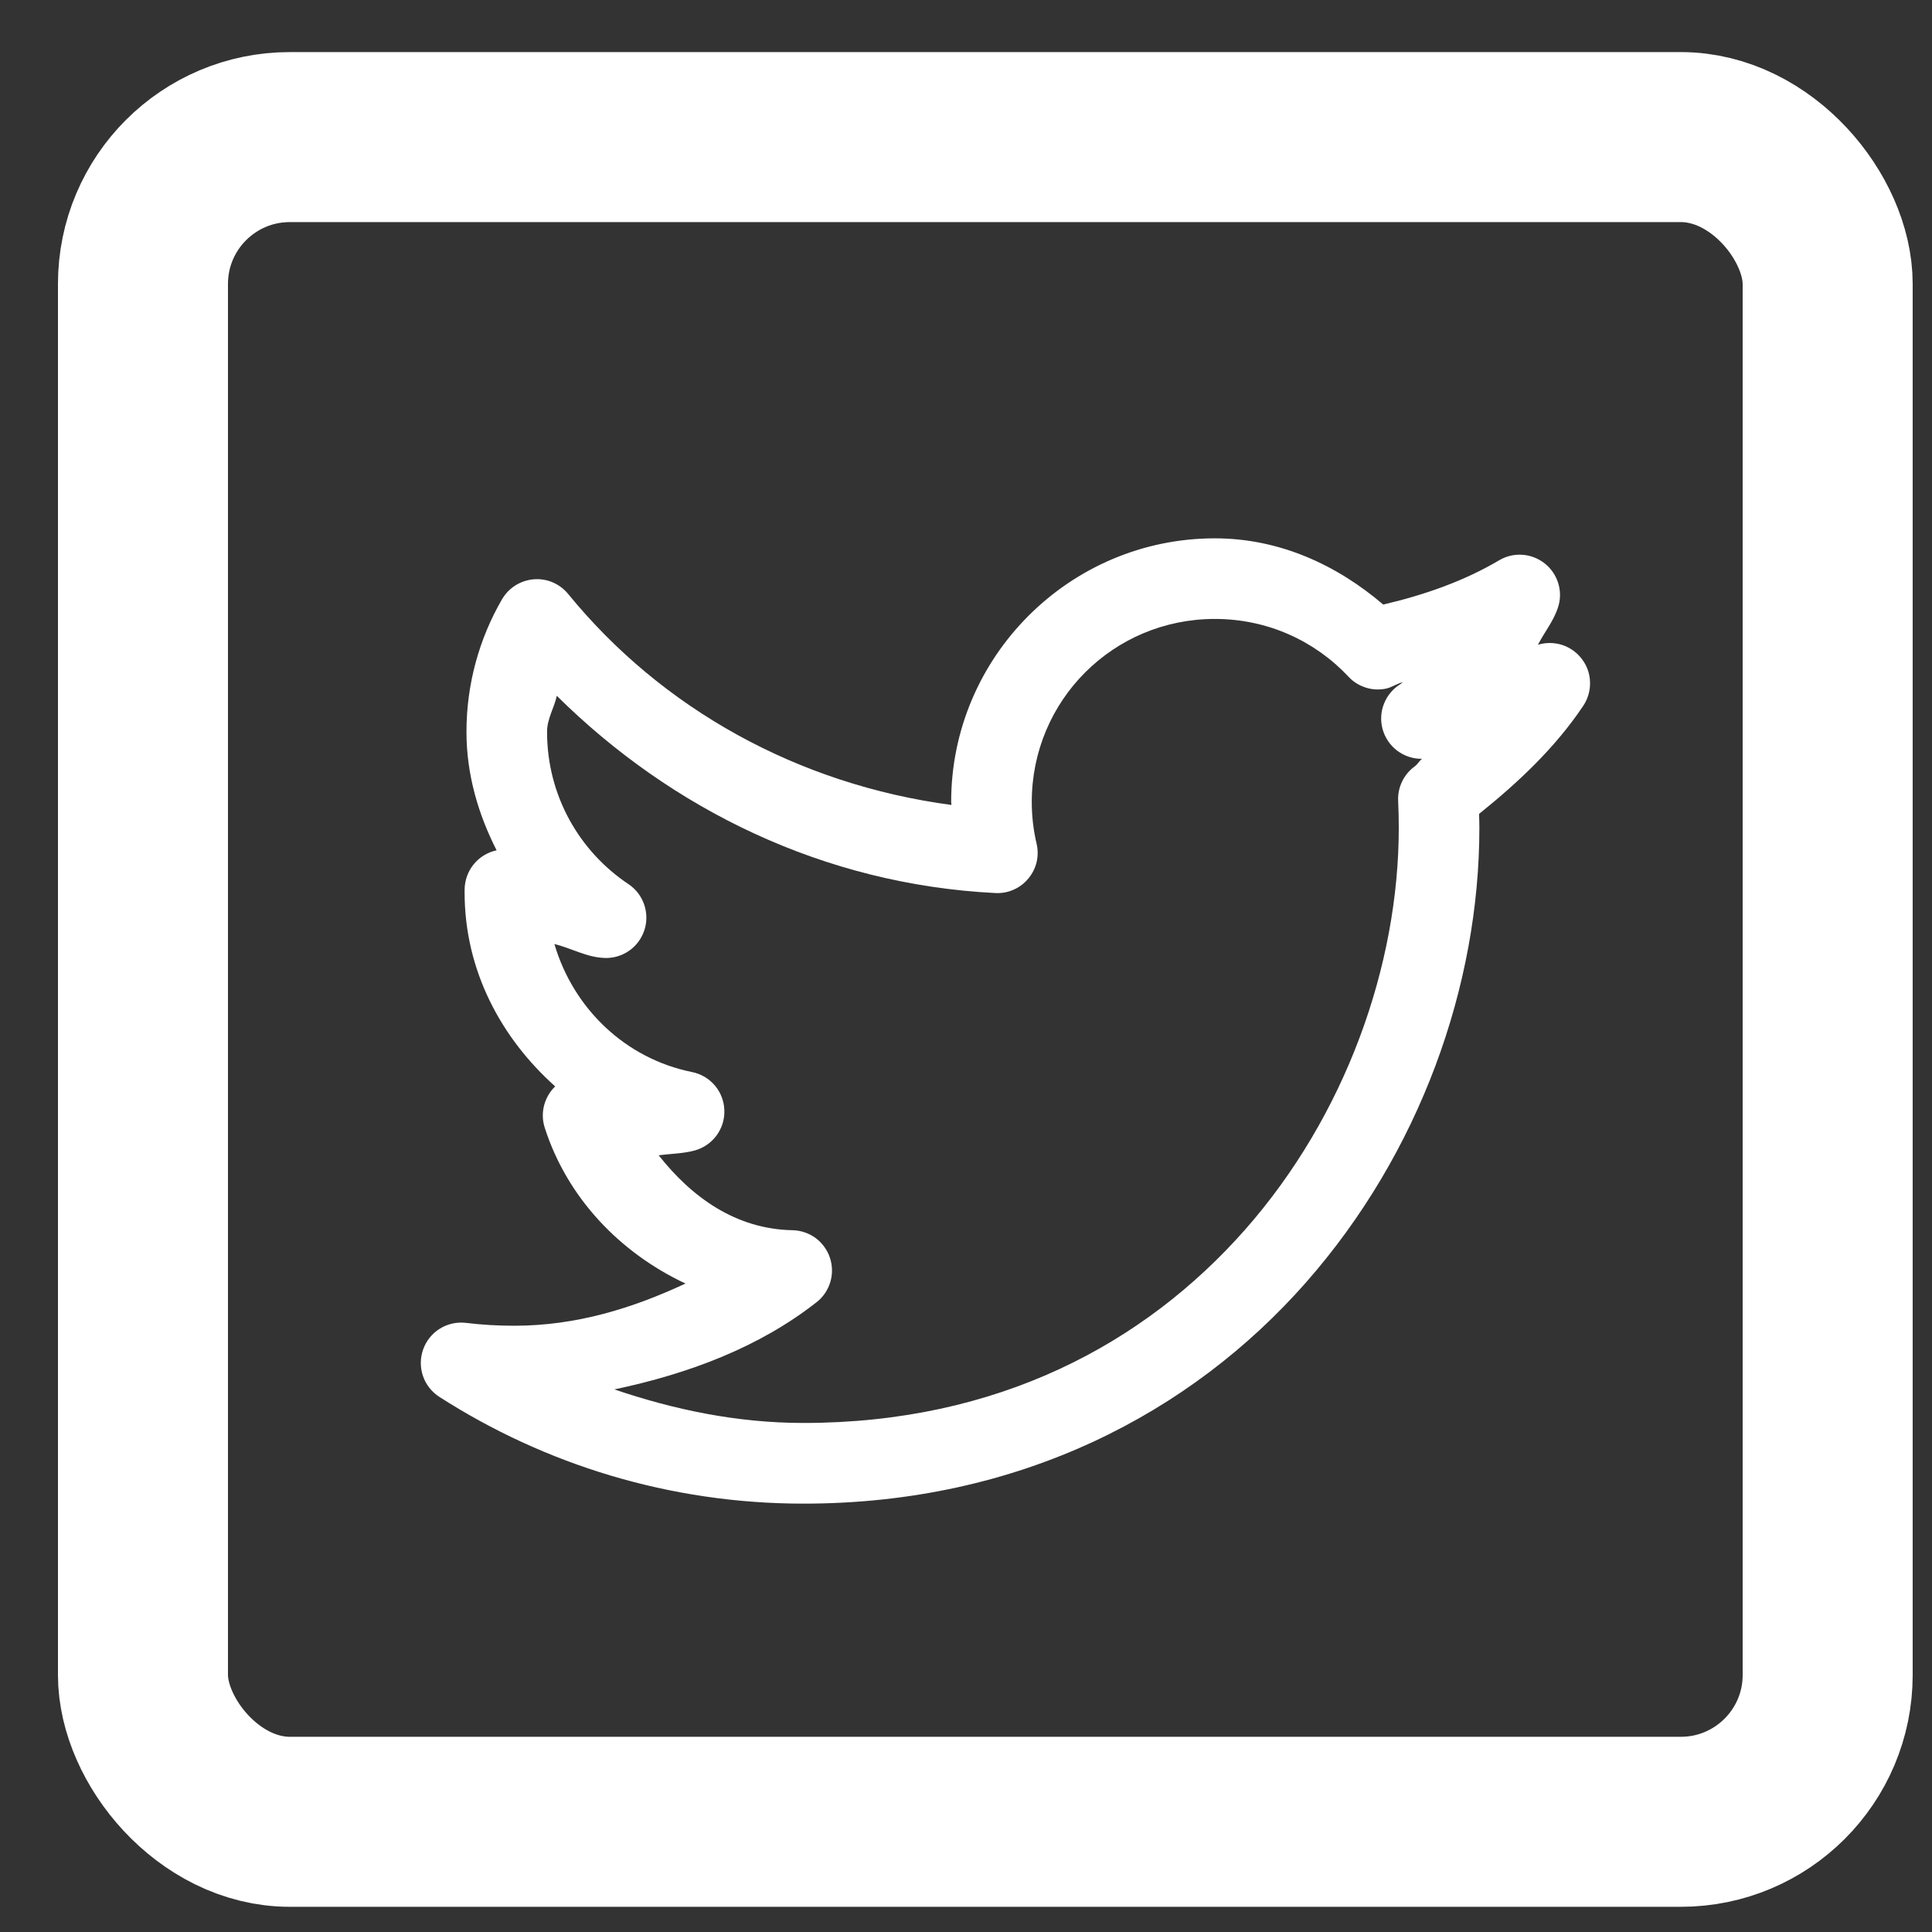 <svg width="25" height="25" viewBox="0 0 25 25" fill="none" xmlns="http://www.w3.org/2000/svg">
<rect x="0" y="0" width="25" height="25" fill="#333333" stroke="none"/>
<rect x="1.85" y="1.774" width="21.8" height="21.8" rx="1.9" stroke="white" stroke-width="2.2"/>
<path d="M15.72 6.966C13.842 6.966 12.308 8.499 12.308 10.377C12.308 10.391 12.312 10.403 12.312 10.416C10.322 10.151 8.562 9.169 7.352 7.686C7.299 7.621 7.231 7.57 7.153 7.536C7.076 7.503 6.991 7.489 6.907 7.496C6.823 7.503 6.742 7.53 6.671 7.574C6.599 7.619 6.54 7.681 6.497 7.753C6.204 8.258 6.036 8.847 6.036 9.47C6.036 10.024 6.19 10.539 6.426 11.003C6.309 11.028 6.204 11.092 6.129 11.185C6.054 11.277 6.013 11.393 6.012 11.513V11.549C6.012 12.558 6.484 13.432 7.184 14.058C7.114 14.126 7.064 14.212 7.04 14.306C7.016 14.401 7.019 14.5 7.049 14.593C7.34 15.499 8.019 16.209 8.87 16.609C8.189 16.927 7.46 17.155 6.656 17.155C6.442 17.155 6.234 17.143 6.03 17.118C5.912 17.104 5.793 17.13 5.693 17.192C5.592 17.254 5.516 17.349 5.476 17.46C5.436 17.572 5.435 17.693 5.473 17.805C5.511 17.917 5.586 18.012 5.686 18.076C7.045 18.948 8.663 19.457 10.397 19.457C13.199 19.457 15.414 18.28 16.894 16.601C18.375 14.921 19.143 12.754 19.143 10.713C19.143 10.651 19.141 10.593 19.139 10.532C19.647 10.124 20.125 9.675 20.488 9.132C20.547 9.043 20.578 8.937 20.575 8.829C20.573 8.721 20.537 8.617 20.472 8.531C20.408 8.444 20.318 8.38 20.216 8.346C20.114 8.313 20.003 8.312 19.901 8.343C19.985 8.179 20.104 8.037 20.161 7.858C20.194 7.758 20.195 7.65 20.164 7.548C20.133 7.447 20.073 7.358 19.99 7.292C19.907 7.226 19.806 7.186 19.701 7.179C19.596 7.171 19.49 7.196 19.399 7.25C18.943 7.52 18.43 7.699 17.899 7.823C17.303 7.314 16.561 6.966 15.72 6.966ZM15.72 8.009C16.405 8.009 17.017 8.295 17.449 8.756C17.509 8.821 17.585 8.869 17.669 8.896C17.753 8.924 17.843 8.929 17.93 8.912C18.009 8.896 18.073 8.846 18.151 8.828C18.141 8.834 18.135 8.844 18.125 8.85C18.027 8.909 17.951 8.999 17.909 9.106C17.866 9.212 17.861 9.33 17.892 9.44C17.924 9.551 17.991 9.648 18.083 9.716C18.175 9.784 18.287 9.821 18.401 9.819C18.366 9.846 18.344 9.889 18.308 9.916C18.238 9.966 18.181 10.034 18.144 10.111C18.106 10.189 18.088 10.275 18.092 10.361C18.097 10.478 18.1 10.596 18.1 10.713C18.1 12.489 17.414 14.433 16.112 15.911C14.809 17.388 12.911 18.413 10.397 18.413C9.535 18.413 8.723 18.241 7.95 17.979C8.912 17.776 9.822 17.435 10.567 16.85C10.652 16.784 10.713 16.693 10.744 16.59C10.775 16.487 10.773 16.377 10.739 16.275C10.705 16.173 10.64 16.084 10.554 16.02C10.467 15.957 10.363 15.921 10.255 15.919C9.517 15.905 8.948 15.488 8.523 14.949C8.679 14.929 8.841 14.928 8.99 14.887C9.103 14.856 9.203 14.787 9.272 14.693C9.342 14.598 9.378 14.482 9.373 14.365C9.369 14.248 9.326 14.135 9.25 14.046C9.174 13.956 9.069 13.895 8.954 13.872C8.093 13.698 7.42 13.052 7.174 12.216C7.396 12.269 7.59 12.389 7.826 12.396C7.939 12.4 8.051 12.366 8.143 12.301C8.236 12.236 8.304 12.142 8.339 12.034C8.374 11.926 8.372 11.81 8.335 11.703C8.298 11.596 8.227 11.504 8.133 11.441C7.496 11.016 7.079 10.295 7.079 9.47C7.079 9.299 7.171 9.163 7.205 9.004C8.687 10.471 10.659 11.444 12.88 11.556C12.96 11.56 13.041 11.546 13.115 11.513C13.189 11.481 13.255 11.431 13.306 11.369C13.358 11.307 13.395 11.234 13.414 11.155C13.432 11.076 13.432 10.994 13.413 10.915C13.373 10.744 13.351 10.565 13.351 10.377C13.351 9.063 14.406 8.009 15.72 8.009Z" fill="white"/>
</svg>
